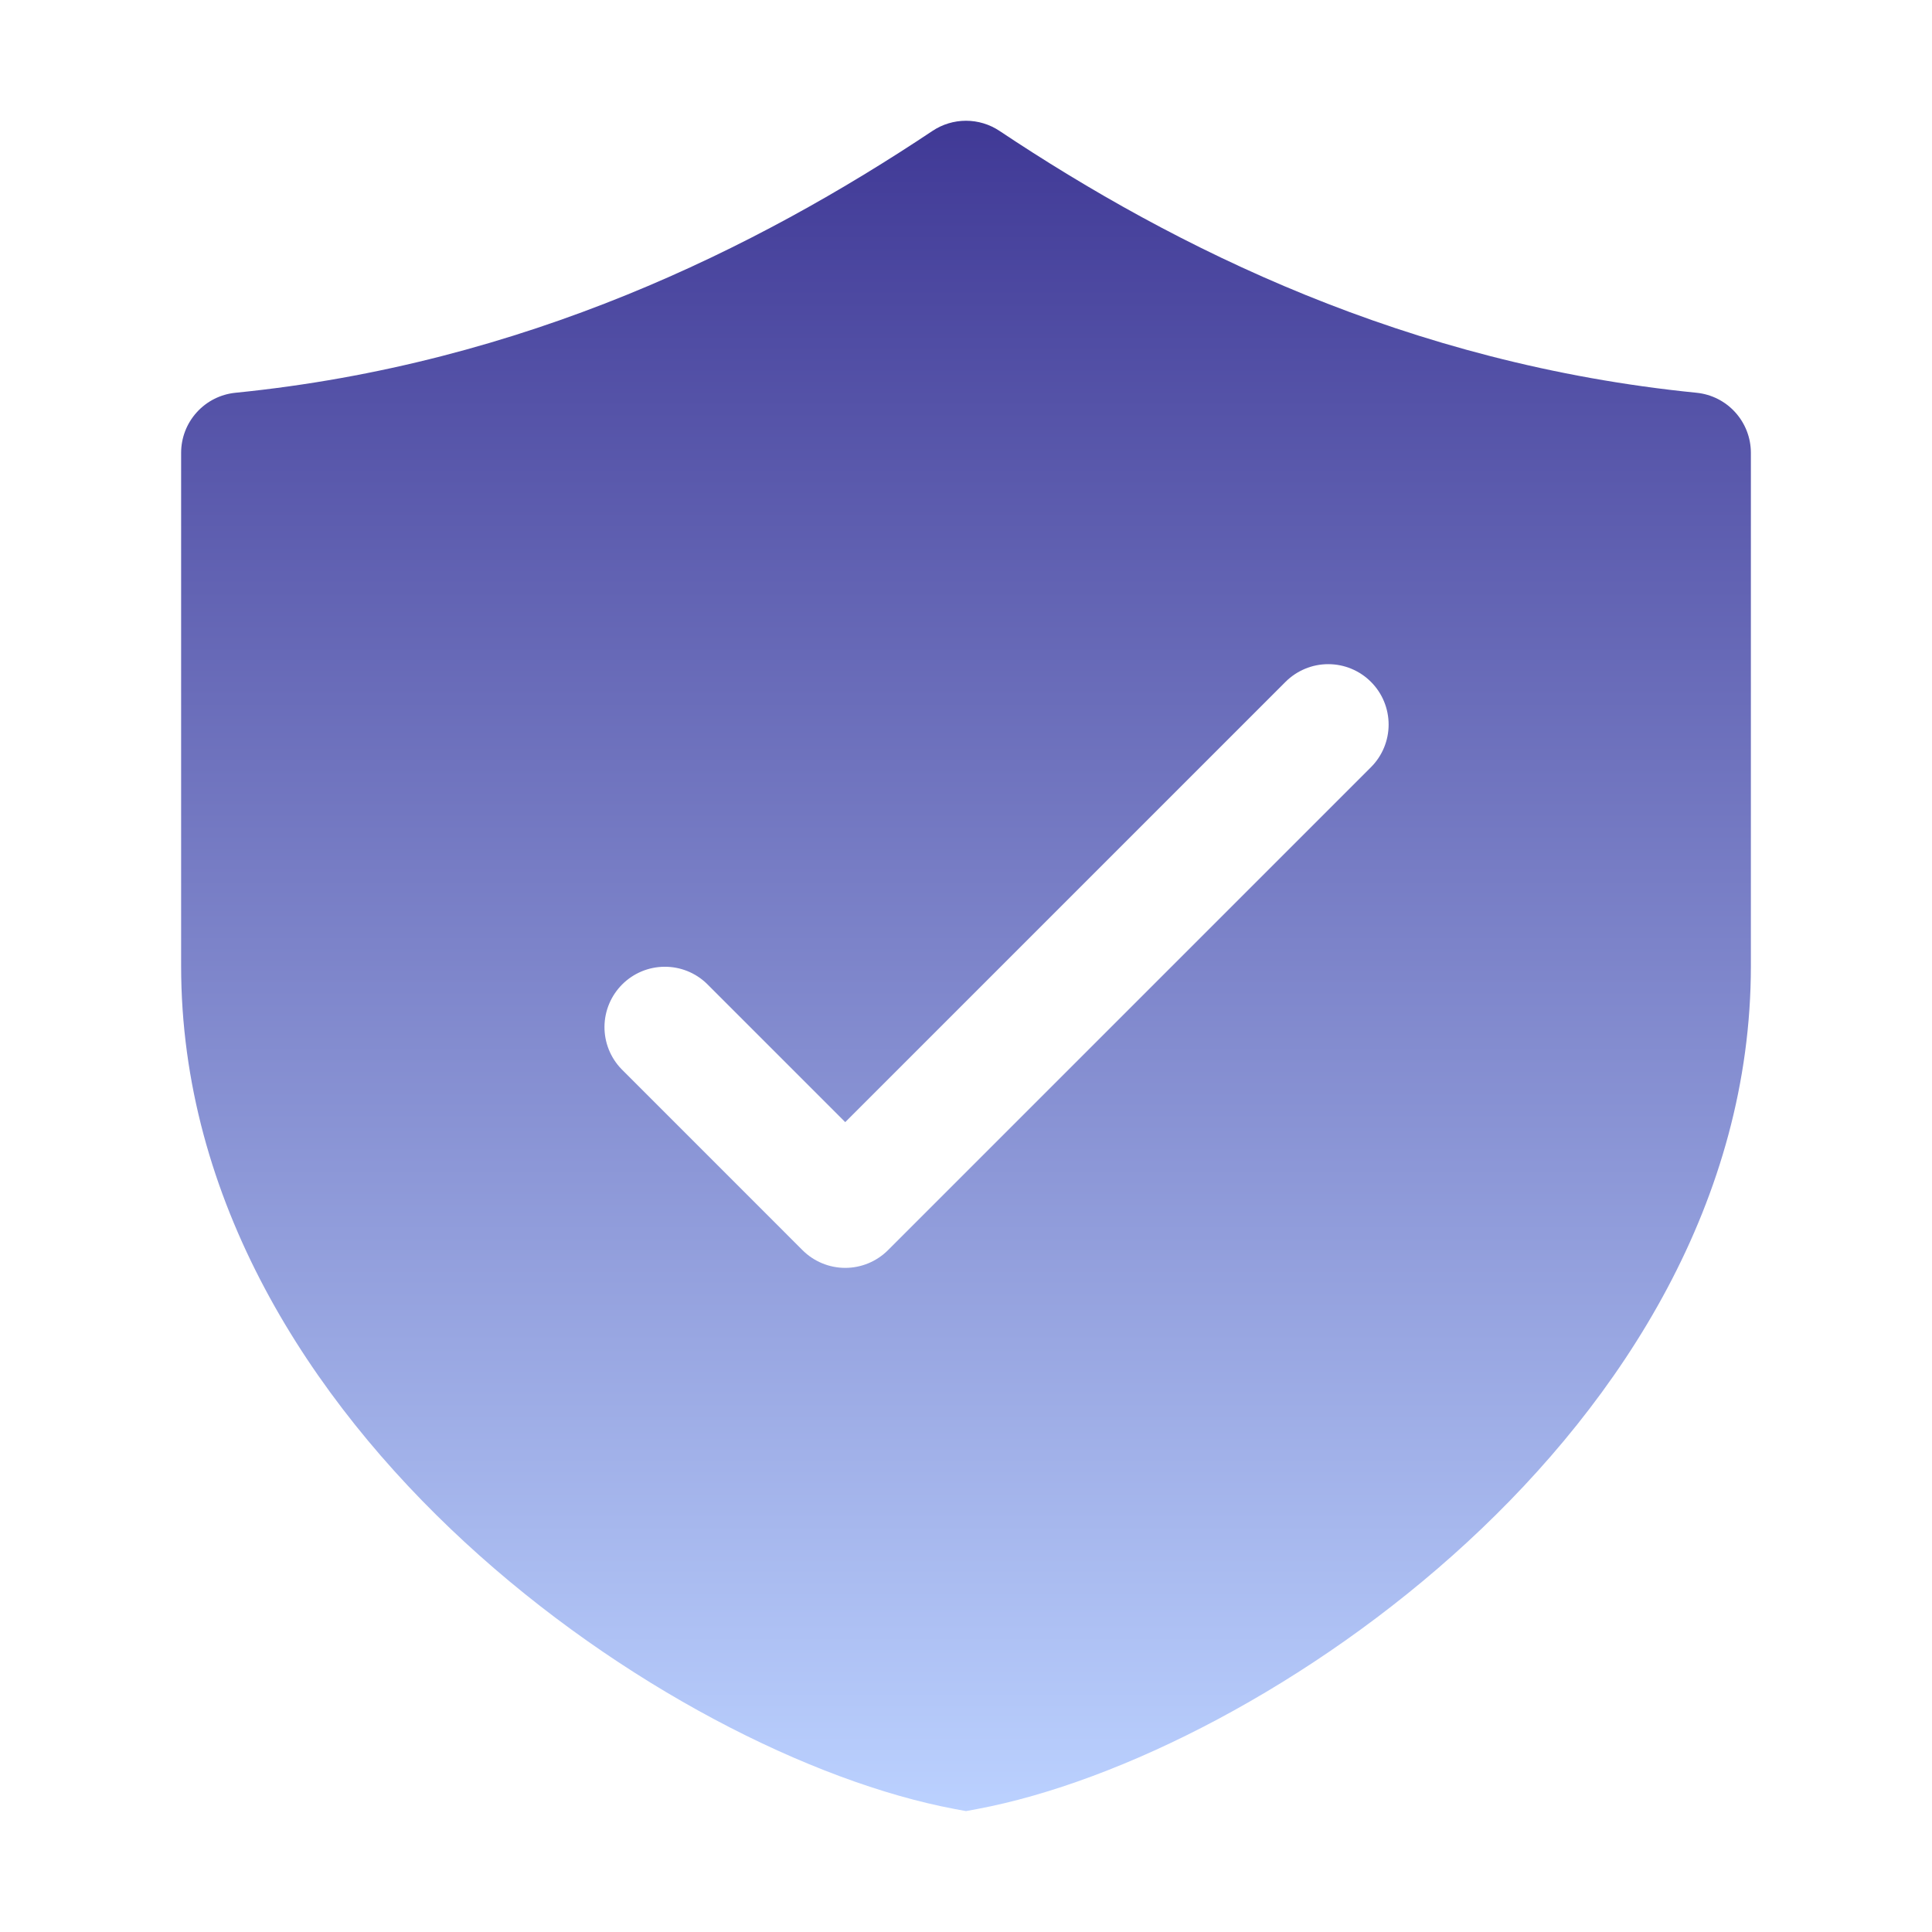 <svg xmlns="http://www.w3.org/2000/svg" fill="none" viewBox="0 0 48 48" height="48" width="48">
<g filter="url(#filter0_n_1756_1846)">
<path fill="url(#paint0_linear_1756_1846)" d="M23.168 3.252C23.414 3.088 23.704 3 24 3C24.296 3 24.586 3.088 24.832 3.252C29.206 6.168 34.972 9.041 42.15 9.758C42.52 9.795 42.863 9.968 43.112 10.244C43.362 10.52 43.5 10.878 43.5 11.25V24C43.5 29.82 40.314 34.755 36.449 38.319C32.59 41.877 27.843 44.276 24.276 44.945L24 44.996L23.724 44.945C20.157 44.276 15.409 41.877 11.552 38.319C7.686 34.755 4.5 29.82 4.5 24V11.25C4.5 10.878 4.638 10.52 4.888 10.244C5.137 9.968 5.48 9.795 5.85 9.758C13.027 9.041 18.795 6.168 23.168 3.252ZM34.06 19.062C34.342 18.781 34.5 18.399 34.5 18.002C34.5 17.604 34.343 17.222 34.061 16.941C33.78 16.659 33.398 16.501 33.001 16.501C32.603 16.5 32.221 16.659 31.939 16.94L21 27.879L17.561 24.44C17.278 24.166 16.899 24.015 16.505 24.019C16.112 24.022 15.736 24.18 15.458 24.458C15.18 24.736 15.022 25.112 15.018 25.506C15.015 25.899 15.166 26.278 15.44 26.561L19.939 31.061C20.221 31.342 20.602 31.5 21 31.5C21.398 31.5 21.779 31.342 22.061 31.061L34.06 19.062Z"></path>
</g>
<defs>
<filter color-interpolation-filters="sRGB" filterUnits="userSpaceOnUse" height="48" width="48" y="0" x="0" id="filter0_n_1756_1846">
<feFlood result="BackgroundImageFix" flood-opacity="0"></feFlood>
<feBlend result="shape" in2="BackgroundImageFix" in="SourceGraphic" mode="normal"></feBlend>
<feTurbulence seed="7738" result="noise" numOctaves="3" stitchTiles="stitch" baseFrequency="4 4" type="fractalNoise"></feTurbulence>
<feColorMatrix result="alphaNoise" type="luminanceToAlpha" in="noise"></feColorMatrix>
<feComponentTransfer result="coloredNoise1" in="alphaNoise">
<feFuncA type="discrete"></feFuncA>
</feComponentTransfer>
<feComposite result="noise1Clipped" in="coloredNoise1" in2="shape" operator="in"></feComposite>
<feFlood result="color1Flood" flood-color="rgba(0, 0, 0, 0.25)"></feFlood>
<feComposite result="color1" in="color1Flood" in2="noise1Clipped" operator="in"></feComposite>
<feMerge result="effect1_noise_1756_1846">
<feMergeNode in="shape"></feMergeNode>
<feMergeNode in="color1"></feMergeNode>
</feMerge>
</filter>
<linearGradient gradientUnits="userSpaceOnUse" y2="44.996" x2="24" y1="3" x1="24" id="paint0_linear_1756_1846">
<stop stop-color="#403996"></stop>
<stop stop-color="#BBD1FF" offset="1"></stop>
</linearGradient>
</defs>
</svg>
